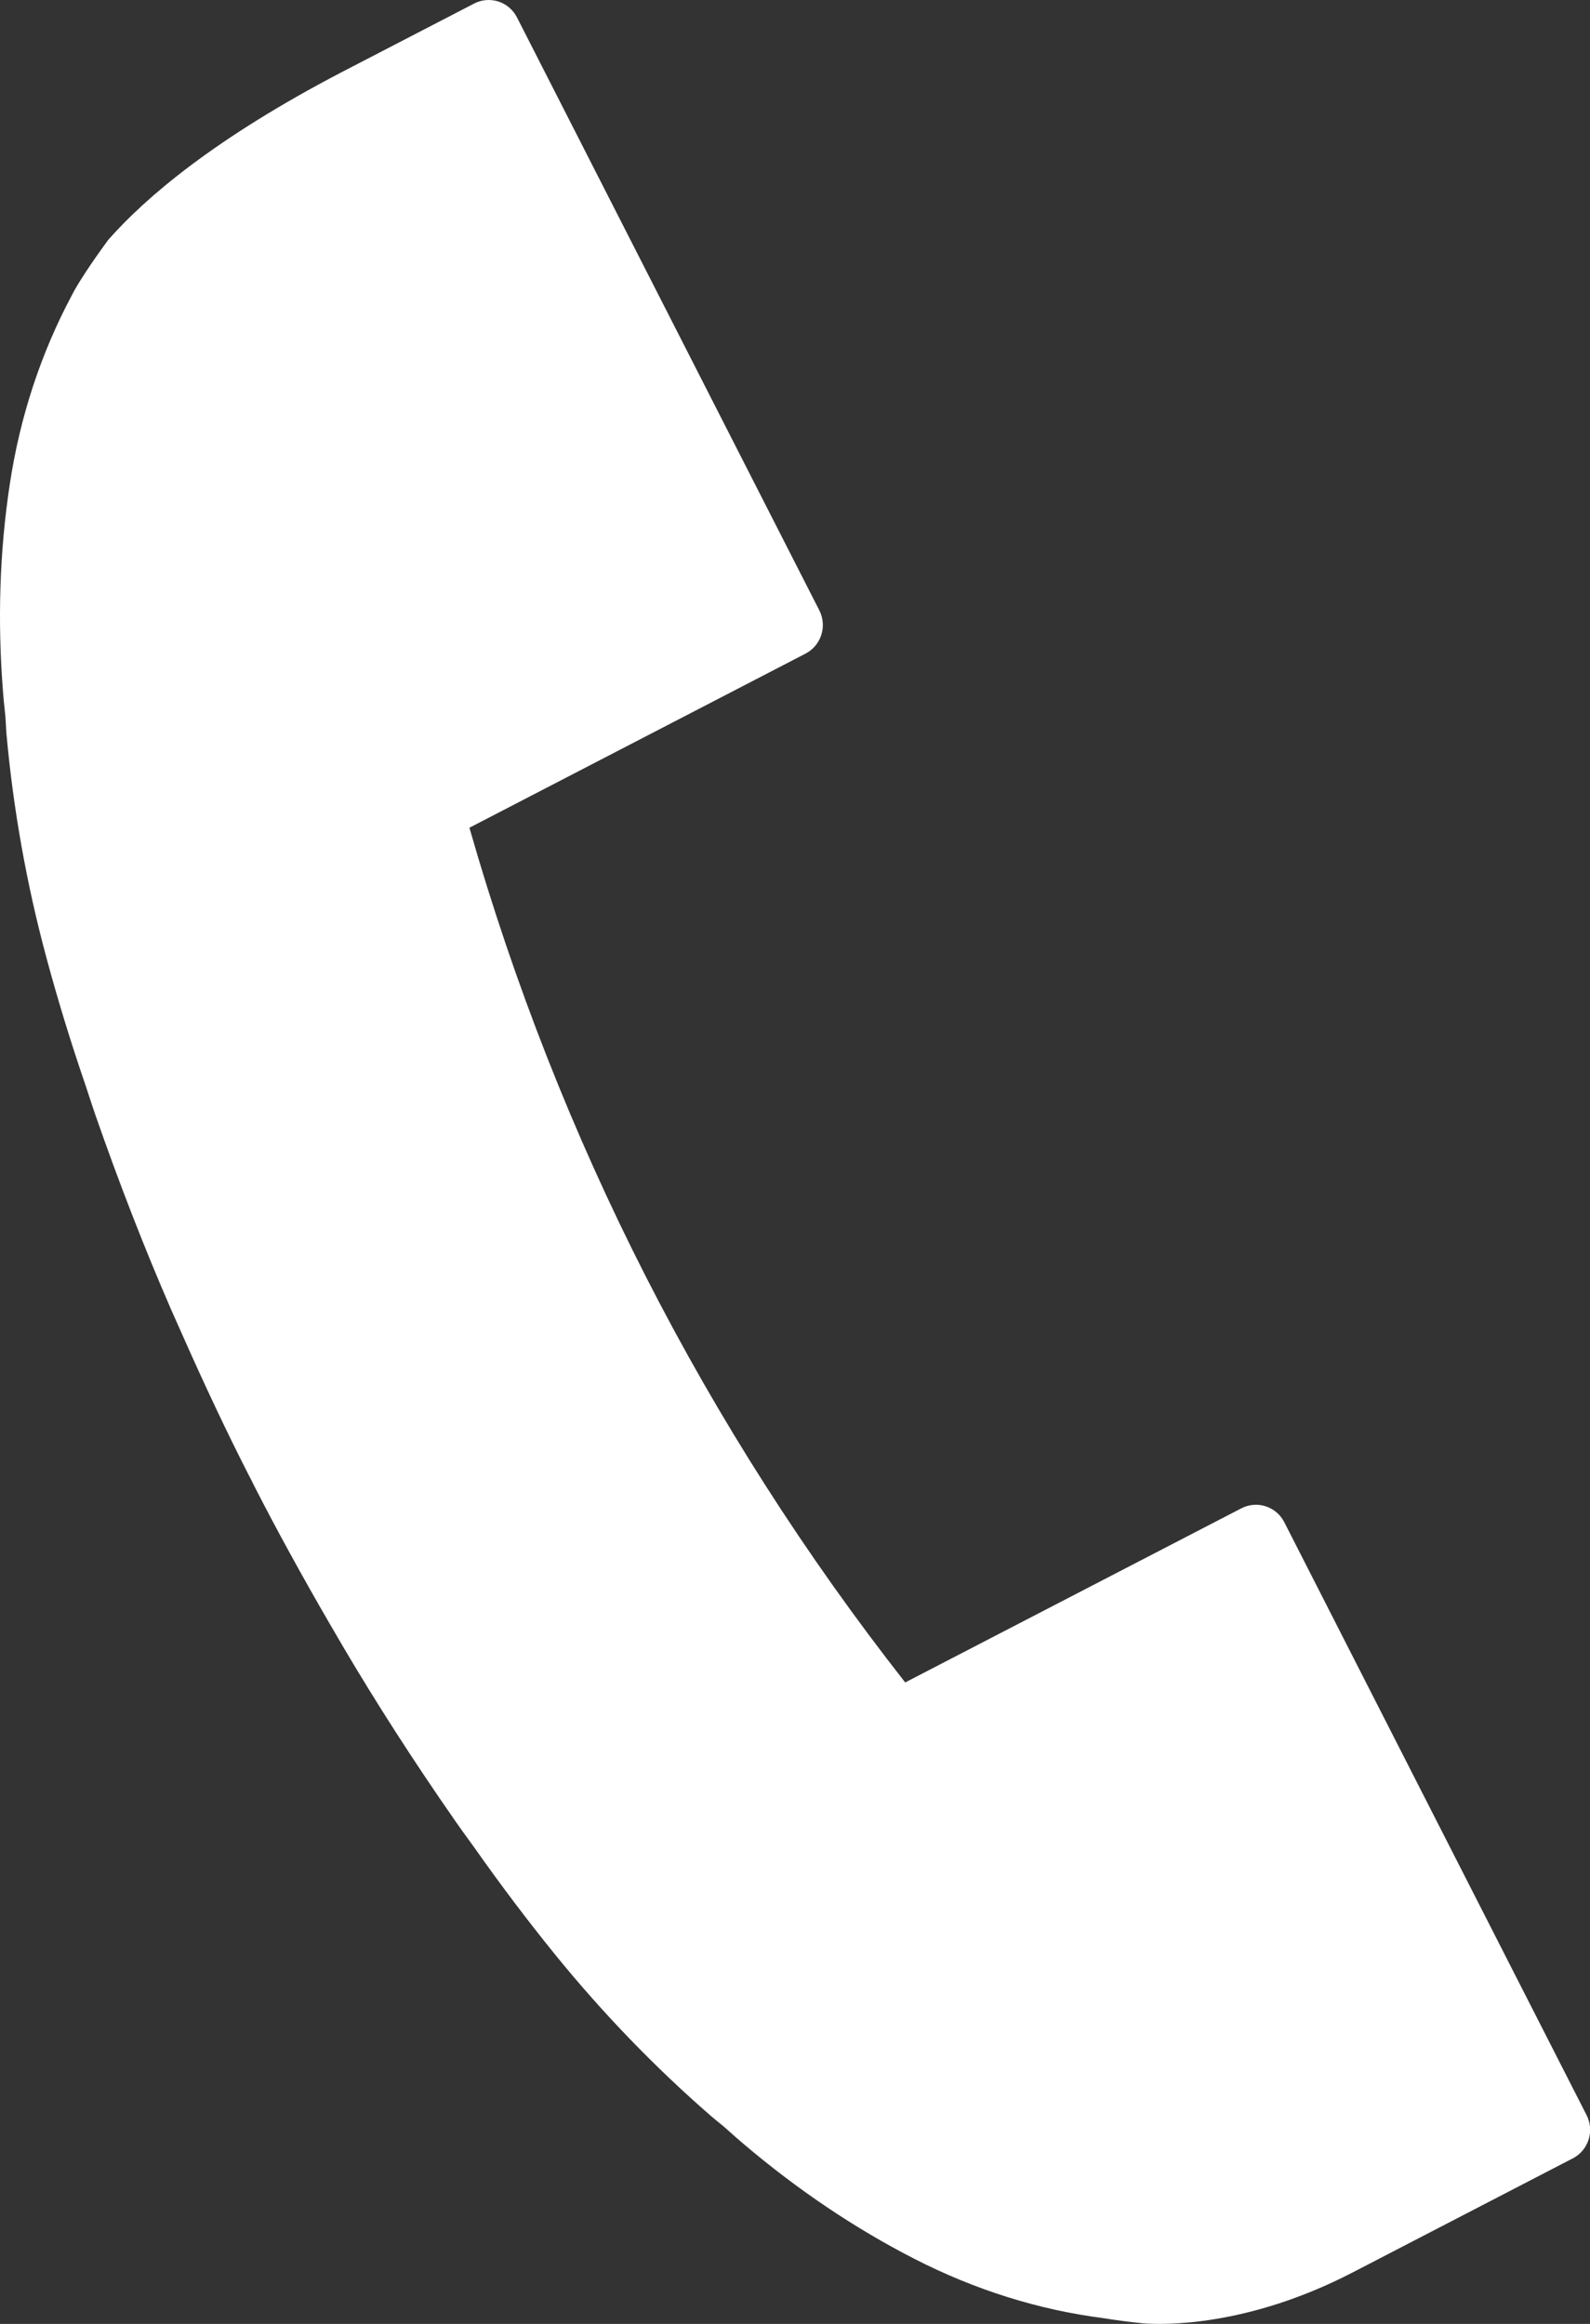 <?xml version="1.0" encoding="UTF-8"?>
<svg id="_レイヤー_1" data-name="レイヤー 1" xmlns="http://www.w3.org/2000/svg" version="1.1" viewBox="0 0 26 38">
  <rect x="0" y="0" width="26" height="38" fill="#333333" stroke="none"/>
  <defs>
    <style>
      .cls-1 {
        fill: #fff;
        stroke-width: 0px;
      }
    </style>
  </defs>
  <path class="cls-1" d="M20.298,24.664l-5.496,2.847c-3.27-4.171-5.665-8.869-7.126-13.976l5.496-2.847c.256-.133.357-.449.226-.707L8.454.285c-.063-.124-.172-.217-.303-.26-.132-.042-.274-.031-.398.033l-2.156,1.117c-2.075,1.081-3.21,2.047-3.825,2.745-.281.381-.508.73-.592.898-.511.955-.855,2.001-1.021,3.107C-.006,9.011-.043,10.154.05,11.322c.006.091.016.183.026.274l.012.119c.003.036.005.072.007.108.003.06.006.12.011.18.11,1.221.327,2.444.647,3.634.189.706.41,1.425.653,2.131l.045.138c.037.113.074.226.113.338.388,1.113.802,2.177,1.232,3.165l.171.384c.378.855.748,1.638,1.1,2.327l.044.084.051.103c.356.697.777,1.466,1.256,2.29.002.003.012.02.013.022l.179.307c.546.927,1.163,1.886,1.835,2.851.075.109.153.216.231.323l.079.109c.425.604.869,1.193,1.321,1.75.774.954,1.633,1.845,2.554,2.645.043.037.088.073.131.108.028.022.055.044.073.06l.105.093c.069.062.138.123.209.183.888.755,1.831,1.39,2.802,1.887.99.508,2.034.835,3.086.97.22.036.439.064.658.086.307.024,1.685.068,3.422-.831l3.603-1.867c.256-.132.357-.449.225-.707l-4.943-9.695c-.131-.258-.446-.36-.702-.227Z"/>
</svg>